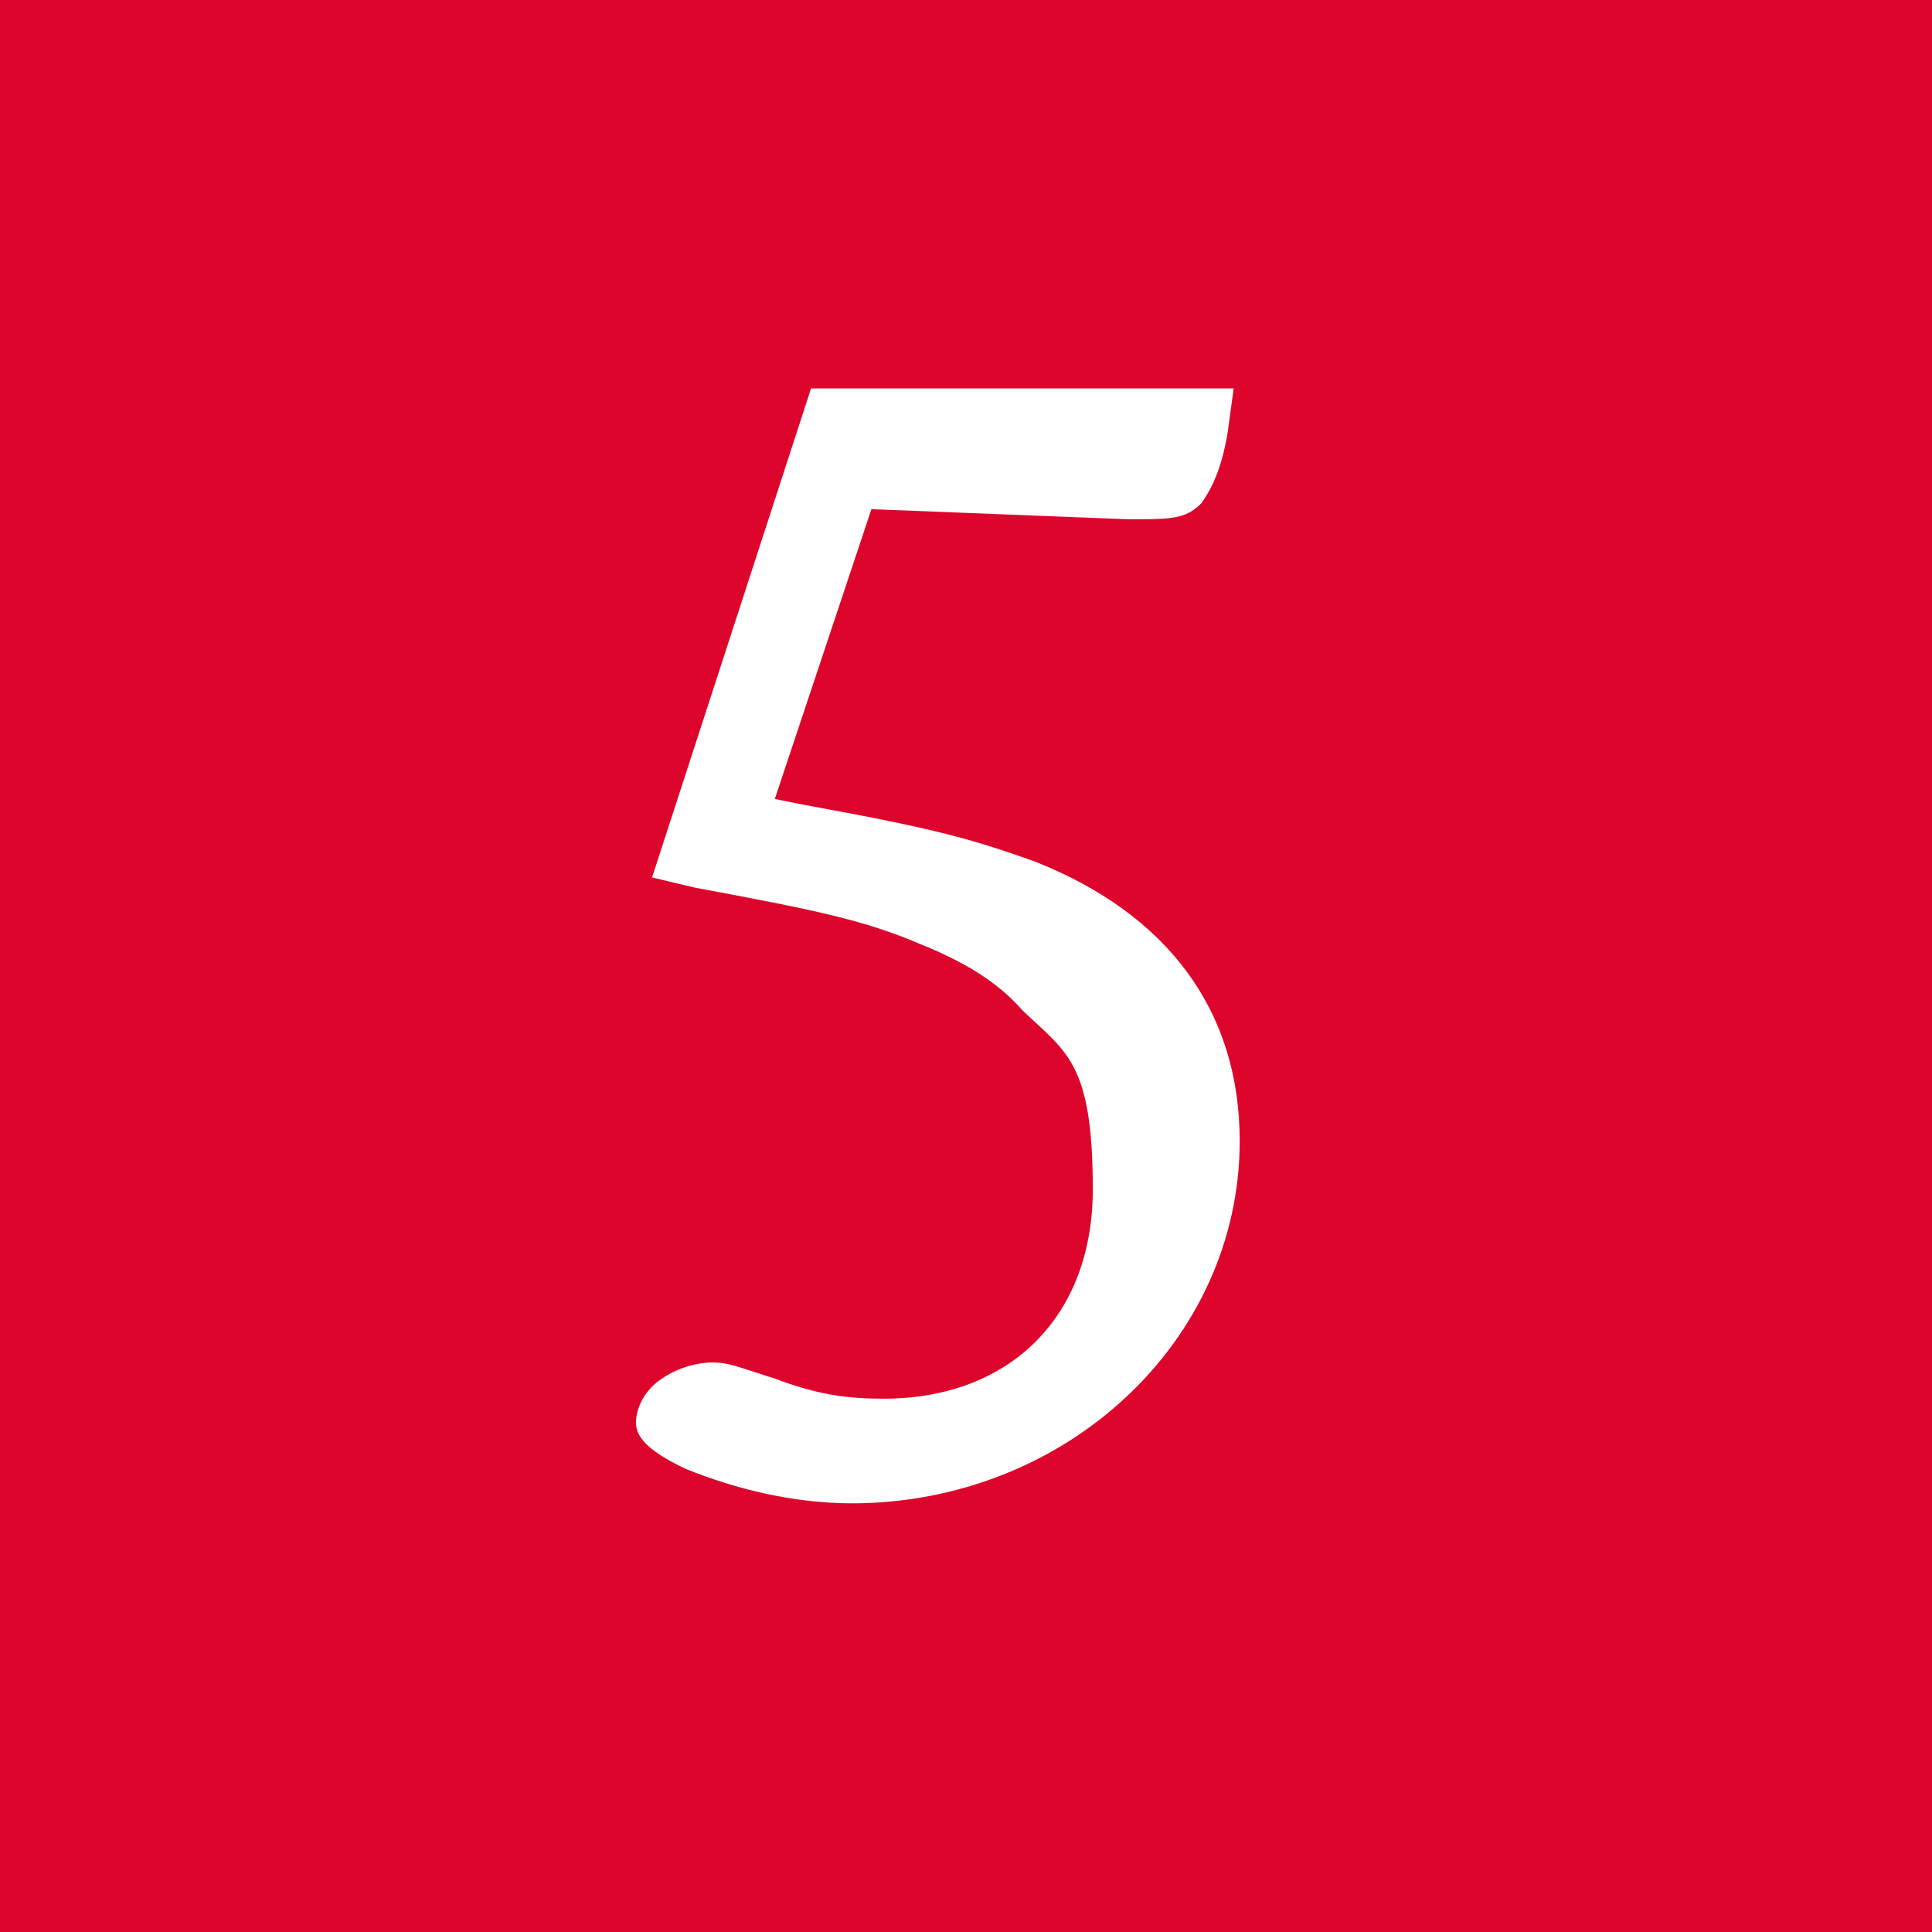 <?xml version="1.0" encoding="UTF-8"?>
<svg id="Ebene_1" data-name="Ebene 1" xmlns="http://www.w3.org/2000/svg" version="1.1" viewBox="0 0 96 96">
  <defs>
    <style>
      .cls-1 {
        fill: #fff;
      }

      .cls-1, .cls-2 {
        stroke-width: 0px;
      }

      .cls-2 {
        fill: #dd052b;
      }
    </style>
  </defs>
  <rect class="cls-2" width="96.1" height="96.1"/>
  <path class="cls-1" d="M42.4,74.7c-3,0-5.8-.7-8.3-1.7-1.7-.8-2.5-1.5-2.5-2.3s.5-1.7,1.3-2.2c.7-.5,1.7-.8,2.5-.8s1.2.2,3.1.8c2.1.8,3.6,1,5.4,1,6.3,0,10.4-4.1,10.4-10.4s-1.3-6.8-3.5-8.9c-1.3-1.5-3.1-2.5-5.1-3.3-2.8-1.2-5.3-1.7-11.2-2.8l-2.1-.5,7.9-24.3h21l-.3,2.2c-.3,1.8-.8,2.8-1.3,3.5-.7.7-1.3.8-3,.8h-.7l-12.7-.5-4.8,14.4,1.5.3c6.6,1.2,8.3,1.7,11.4,2.8,6.6,2.6,10.2,7.4,10.2,13.9,0,9.9-8.6,18-19.3,18Z"/>
</svg>